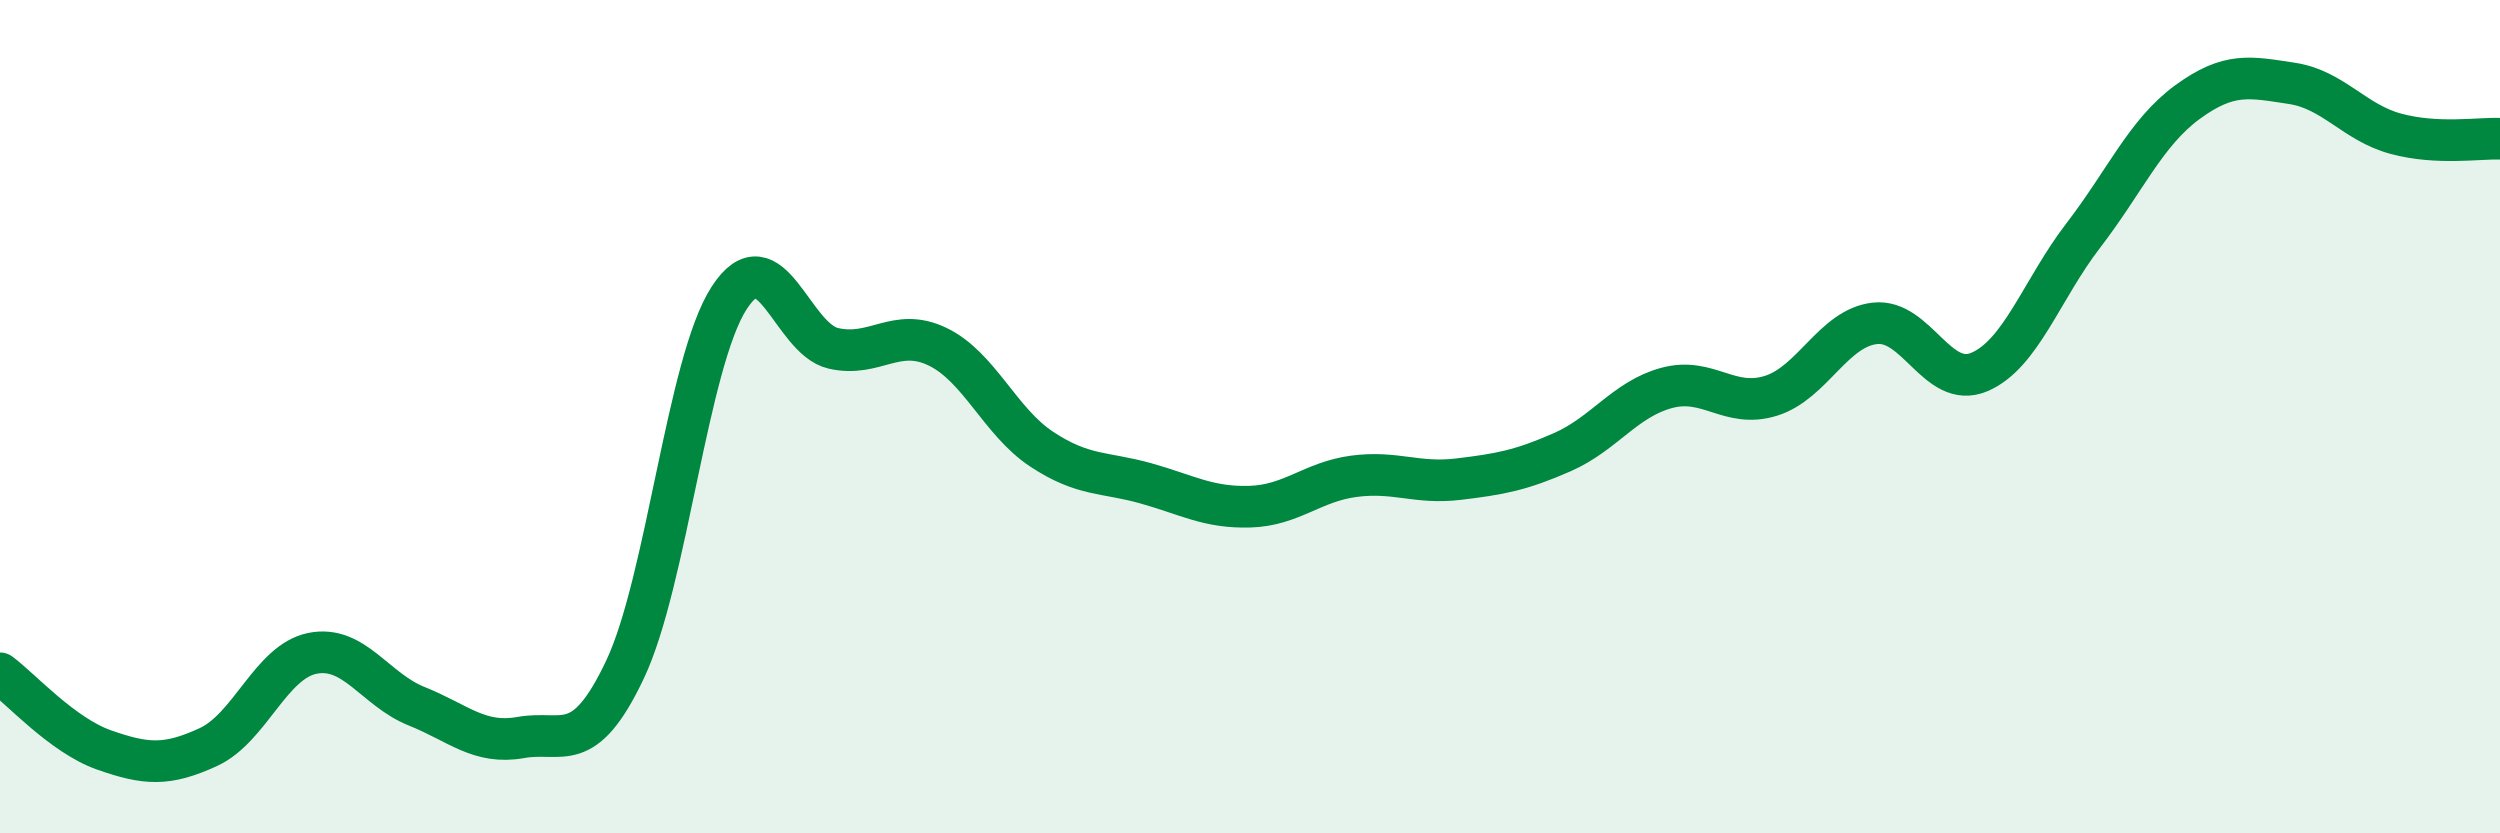 
    <svg width="60" height="20" viewBox="0 0 60 20" xmlns="http://www.w3.org/2000/svg">
      <path
        d="M 0,16.16 C 0.5,16.53 1.5,17.65 2.5,18 C 3.5,18.35 4,18.39 5,17.93 C 6,17.47 6.5,15.88 7.5,15.68 C 8.5,15.48 9,16.55 10,16.95 C 11,17.35 11.5,17.88 12.5,17.7 C 13.5,17.52 14,18.18 15,16.07 C 16,13.96 16.5,8.69 17.5,7.15 C 18.5,5.61 19,8.13 20,8.36 C 21,8.59 21.5,7.84 22.5,8.32 C 23.5,8.8 24,10.12 25,10.78 C 26,11.44 26.5,11.32 27.5,11.6 C 28.5,11.88 29,12.19 30,12.16 C 31,12.13 31.5,11.56 32.5,11.43 C 33.5,11.3 34,11.62 35,11.5 C 36,11.38 36.5,11.29 37.5,10.85 C 38.5,10.41 39,9.58 40,9.31 C 41,9.04 41.5,9.81 42.5,9.5 C 43.5,9.19 44,7.87 45,7.76 C 46,7.65 46.5,9.35 47.5,8.93 C 48.5,8.51 49,6.95 50,5.65 C 51,4.35 51.5,3.18 52.5,2.45 C 53.5,1.72 54,1.85 55,2 C 56,2.15 56.5,2.94 57.5,3.21 C 58.5,3.48 59.5,3.31 60,3.33L60 20L0 20Z"
        fill="#008740"
        opacity="0.1"
        stroke-linecap="round"
        stroke-linejoin="round"
      />
      <path
        d="M 0,16.16 C 0.5,16.53 1.5,17.65 2.5,18 C 3.5,18.35 4,18.39 5,17.93 C 6,17.47 6.5,15.88 7.5,15.68 C 8.5,15.48 9,16.55 10,16.95 C 11,17.35 11.5,17.88 12.5,17.7 C 13.5,17.52 14,18.18 15,16.07 C 16,13.96 16.5,8.69 17.5,7.15 C 18.5,5.61 19,8.13 20,8.36 C 21,8.59 21.5,7.84 22.5,8.32 C 23.5,8.8 24,10.12 25,10.78 C 26,11.44 26.5,11.32 27.5,11.6 C 28.5,11.88 29,12.19 30,12.16 C 31,12.13 31.5,11.56 32.5,11.43 C 33.5,11.3 34,11.62 35,11.5 C 36,11.38 36.5,11.29 37.5,10.85 C 38.5,10.41 39,9.58 40,9.31 C 41,9.04 41.5,9.81 42.5,9.5 C 43.5,9.19 44,7.87 45,7.76 C 46,7.65 46.5,9.35 47.5,8.93 C 48.5,8.51 49,6.95 50,5.65 C 51,4.35 51.5,3.18 52.5,2.45 C 53.5,1.72 54,1.85 55,2 C 56,2.15 56.5,2.94 57.5,3.21 C 58.5,3.48 59.5,3.31 60,3.33"
        stroke="#008740"
        stroke-width="1"
        fill="none"
        stroke-linecap="round"
        stroke-linejoin="round"
      />
    </svg>
  